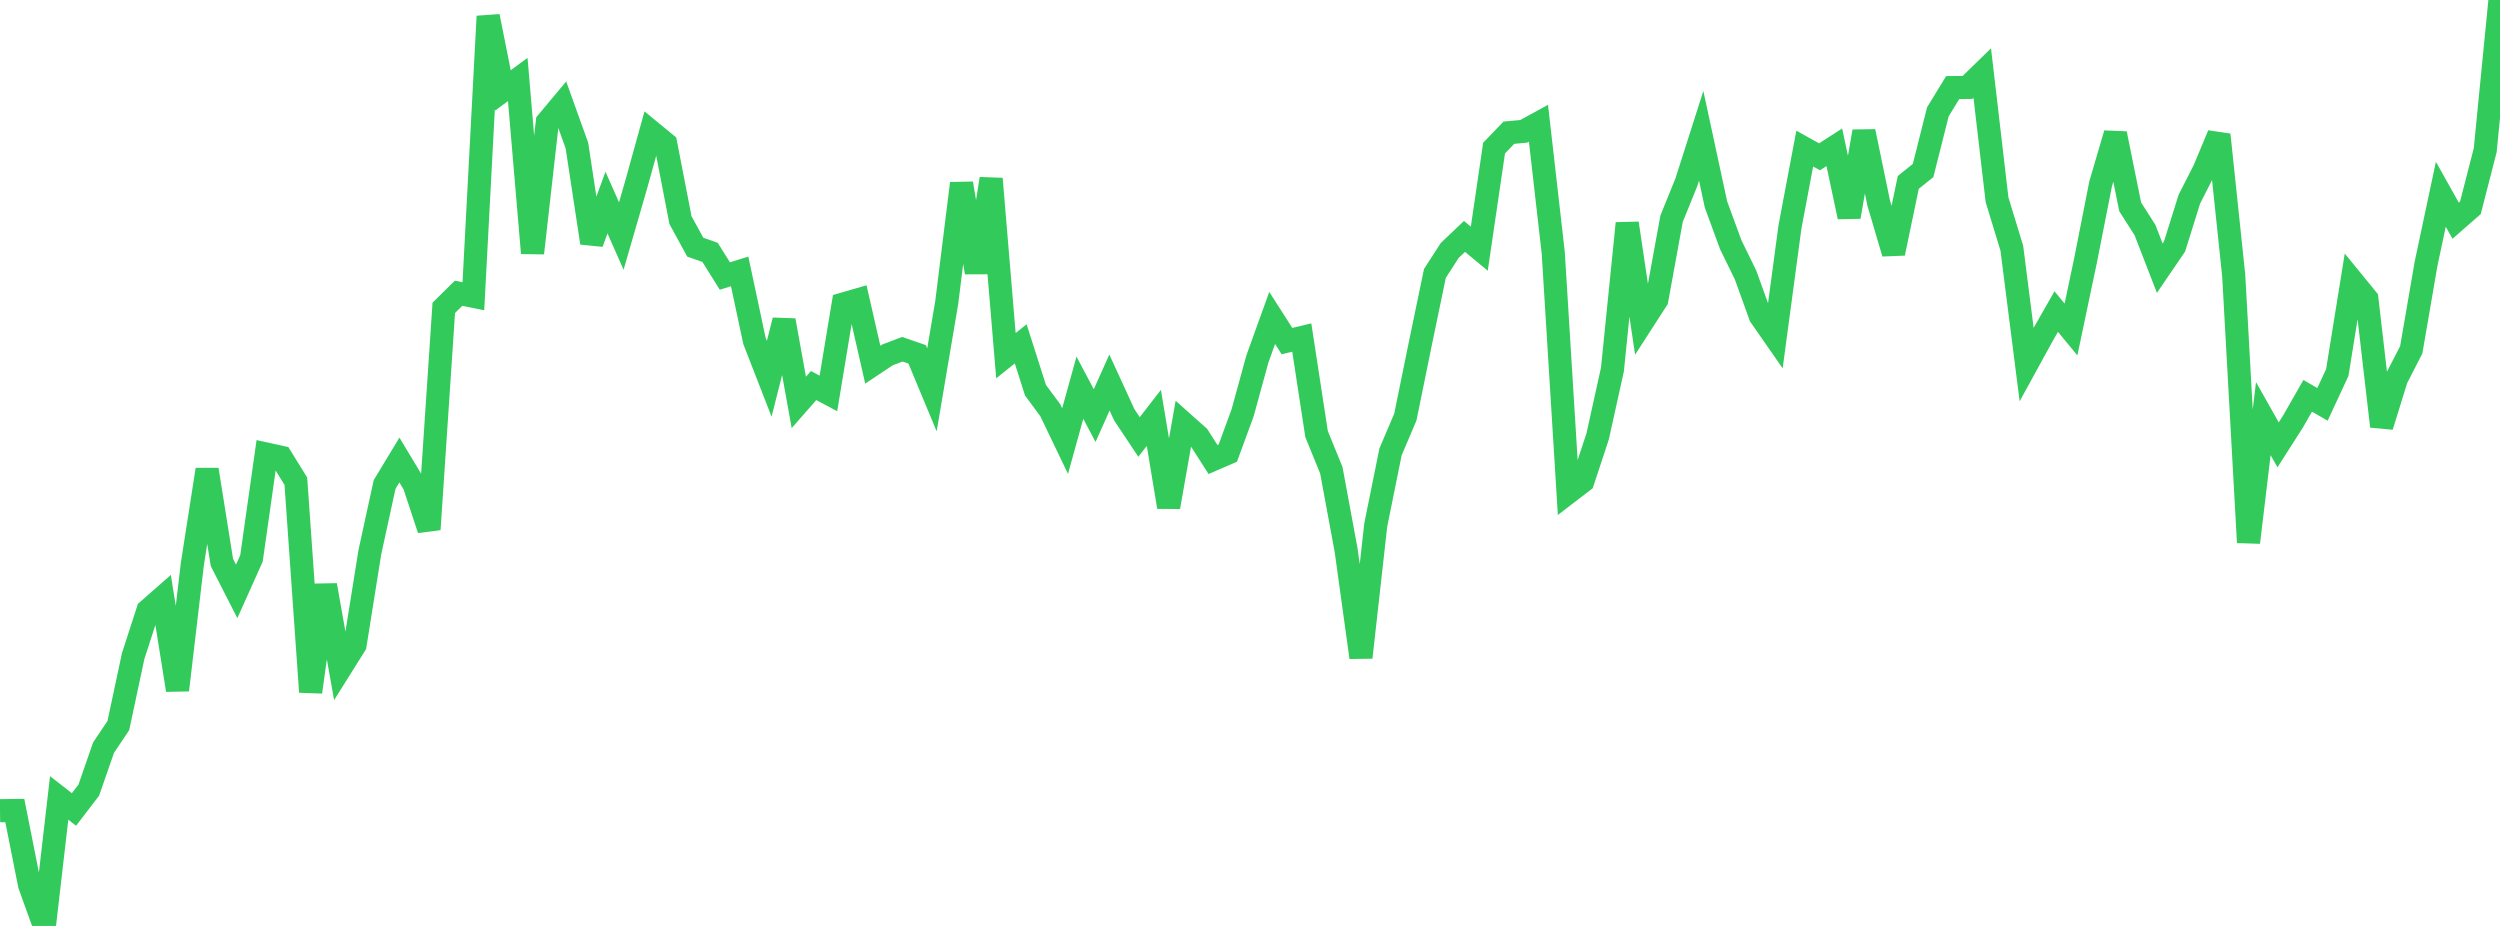 <?xml version="1.0" standalone="no"?>
<!DOCTYPE svg PUBLIC "-//W3C//DTD SVG 1.1//EN" "http://www.w3.org/Graphics/SVG/1.1/DTD/svg11.dtd">

<svg width="135" height="50" viewBox="0 0 135 50" preserveAspectRatio="none" 
  xmlns="http://www.w3.org/2000/svg"
  xmlns:xlink="http://www.w3.org/1999/xlink">


<polyline points="0.0, 43.778 0.799, 43.768 1.598, 47.789 2.396, 50.0 3.195, 43.089 3.994, 43.711 4.793, 42.67 5.592, 40.371 6.391, 39.18 7.189, 35.436 7.988, 32.965 8.787, 32.263 9.586, 37.264 10.385, 30.475 11.183, 25.359 11.982, 30.369 12.781, 31.934 13.58, 30.153 14.379, 24.519 15.178, 24.694 15.976, 25.985 16.775, 37.367 17.574, 31.599 18.373, 36.1 19.172, 34.827 19.97, 29.828 20.769, 26.161 21.568, 24.84 22.367, 26.168 23.166, 28.589 23.964, 16.624 24.763, 15.836 25.562, 15.998 26.361, 0.882 27.16, 4.881 27.959, 4.29 28.757, 13.668 29.556, 6.592 30.355, 5.636 31.154, 7.862 31.953, 13.115 32.751, 10.941 33.55, 12.745 34.349, 9.988 35.148, 7.107 35.947, 7.763 36.746, 11.886 37.544, 13.347 38.343, 13.627 39.142, 14.905 39.941, 14.656 40.74, 18.405 41.538, 20.454 42.337, 17.3 43.136, 21.731 43.935, 20.82 44.734, 21.245 45.533, 16.421 46.331, 16.19 47.13, 19.692 47.929, 19.162 48.728, 18.86 49.527, 19.136 50.325, 21.054 51.124, 16.332 51.923, 9.904 52.722, 14.714 53.521, 9.653 54.32, 19.208 55.118, 18.568 55.917, 21.073 56.716, 22.153 57.515, 23.818 58.314, 20.936 59.112, 22.442 59.911, 20.657 60.71, 22.397 61.509, 23.597 62.308, 22.565 63.107, 27.378 63.905, 22.854 64.704, 23.565 65.503, 24.813 66.302, 24.467 67.101, 22.293 67.899, 19.383 68.698, 17.169 69.497, 18.419 70.296, 18.228 71.095, 23.44 71.893, 25.398 72.692, 29.721 73.491, 35.501 74.29, 28.352 75.089, 24.4 75.888, 22.523 76.686, 18.612 77.485, 14.765 78.284, 13.526 79.083, 12.766 79.882, 13.429 80.68, 7.996 81.479, 7.166 82.278, 7.093 83.077, 6.655 83.876, 13.657 84.675, 26.599 85.473, 25.987 86.272, 23.569 87.071, 19.956 87.87, 12.058 88.669, 17.422 89.467, 16.184 90.266, 11.809 91.065, 9.838 91.864, 7.334 92.663, 11.041 93.462, 13.218 94.26, 14.85 95.059, 17.062 95.858, 18.212 96.657, 12.258 97.456, 8.024 98.254, 8.468 99.053, 7.954 99.852, 11.71 100.651, 7.099 101.45, 10.966 102.249, 13.676 103.047, 9.85 103.846, 9.209 104.645, 6.038 105.444, 4.731 106.243, 4.721 107.041, 3.943 107.84, 10.787 108.639, 13.403 109.438, 19.683 110.237, 18.225 111.036, 16.825 111.834, 17.792 112.633, 13.993 113.432, 9.937 114.231, 7.216 115.03, 11.169 115.828, 12.42 116.627, 14.482 117.426, 13.31 118.225, 10.756 119.024, 9.186 119.822, 7.276 120.621, 14.881 121.42, 29.292 122.219, 22.605 123.018, 24.022 123.817, 22.771 124.615, 21.374 125.414, 21.835 126.213, 20.119 127.012, 15.163 127.811, 16.142 128.609, 23.021 129.408, 20.444 130.207, 18.89 131.006, 14.251 131.805, 10.489 132.604, 11.916 133.402, 11.218 134.201, 8.112 135.0, 0.0" fill="none" stroke="#32ca5b" stroke-width="1.25"/>

</svg>